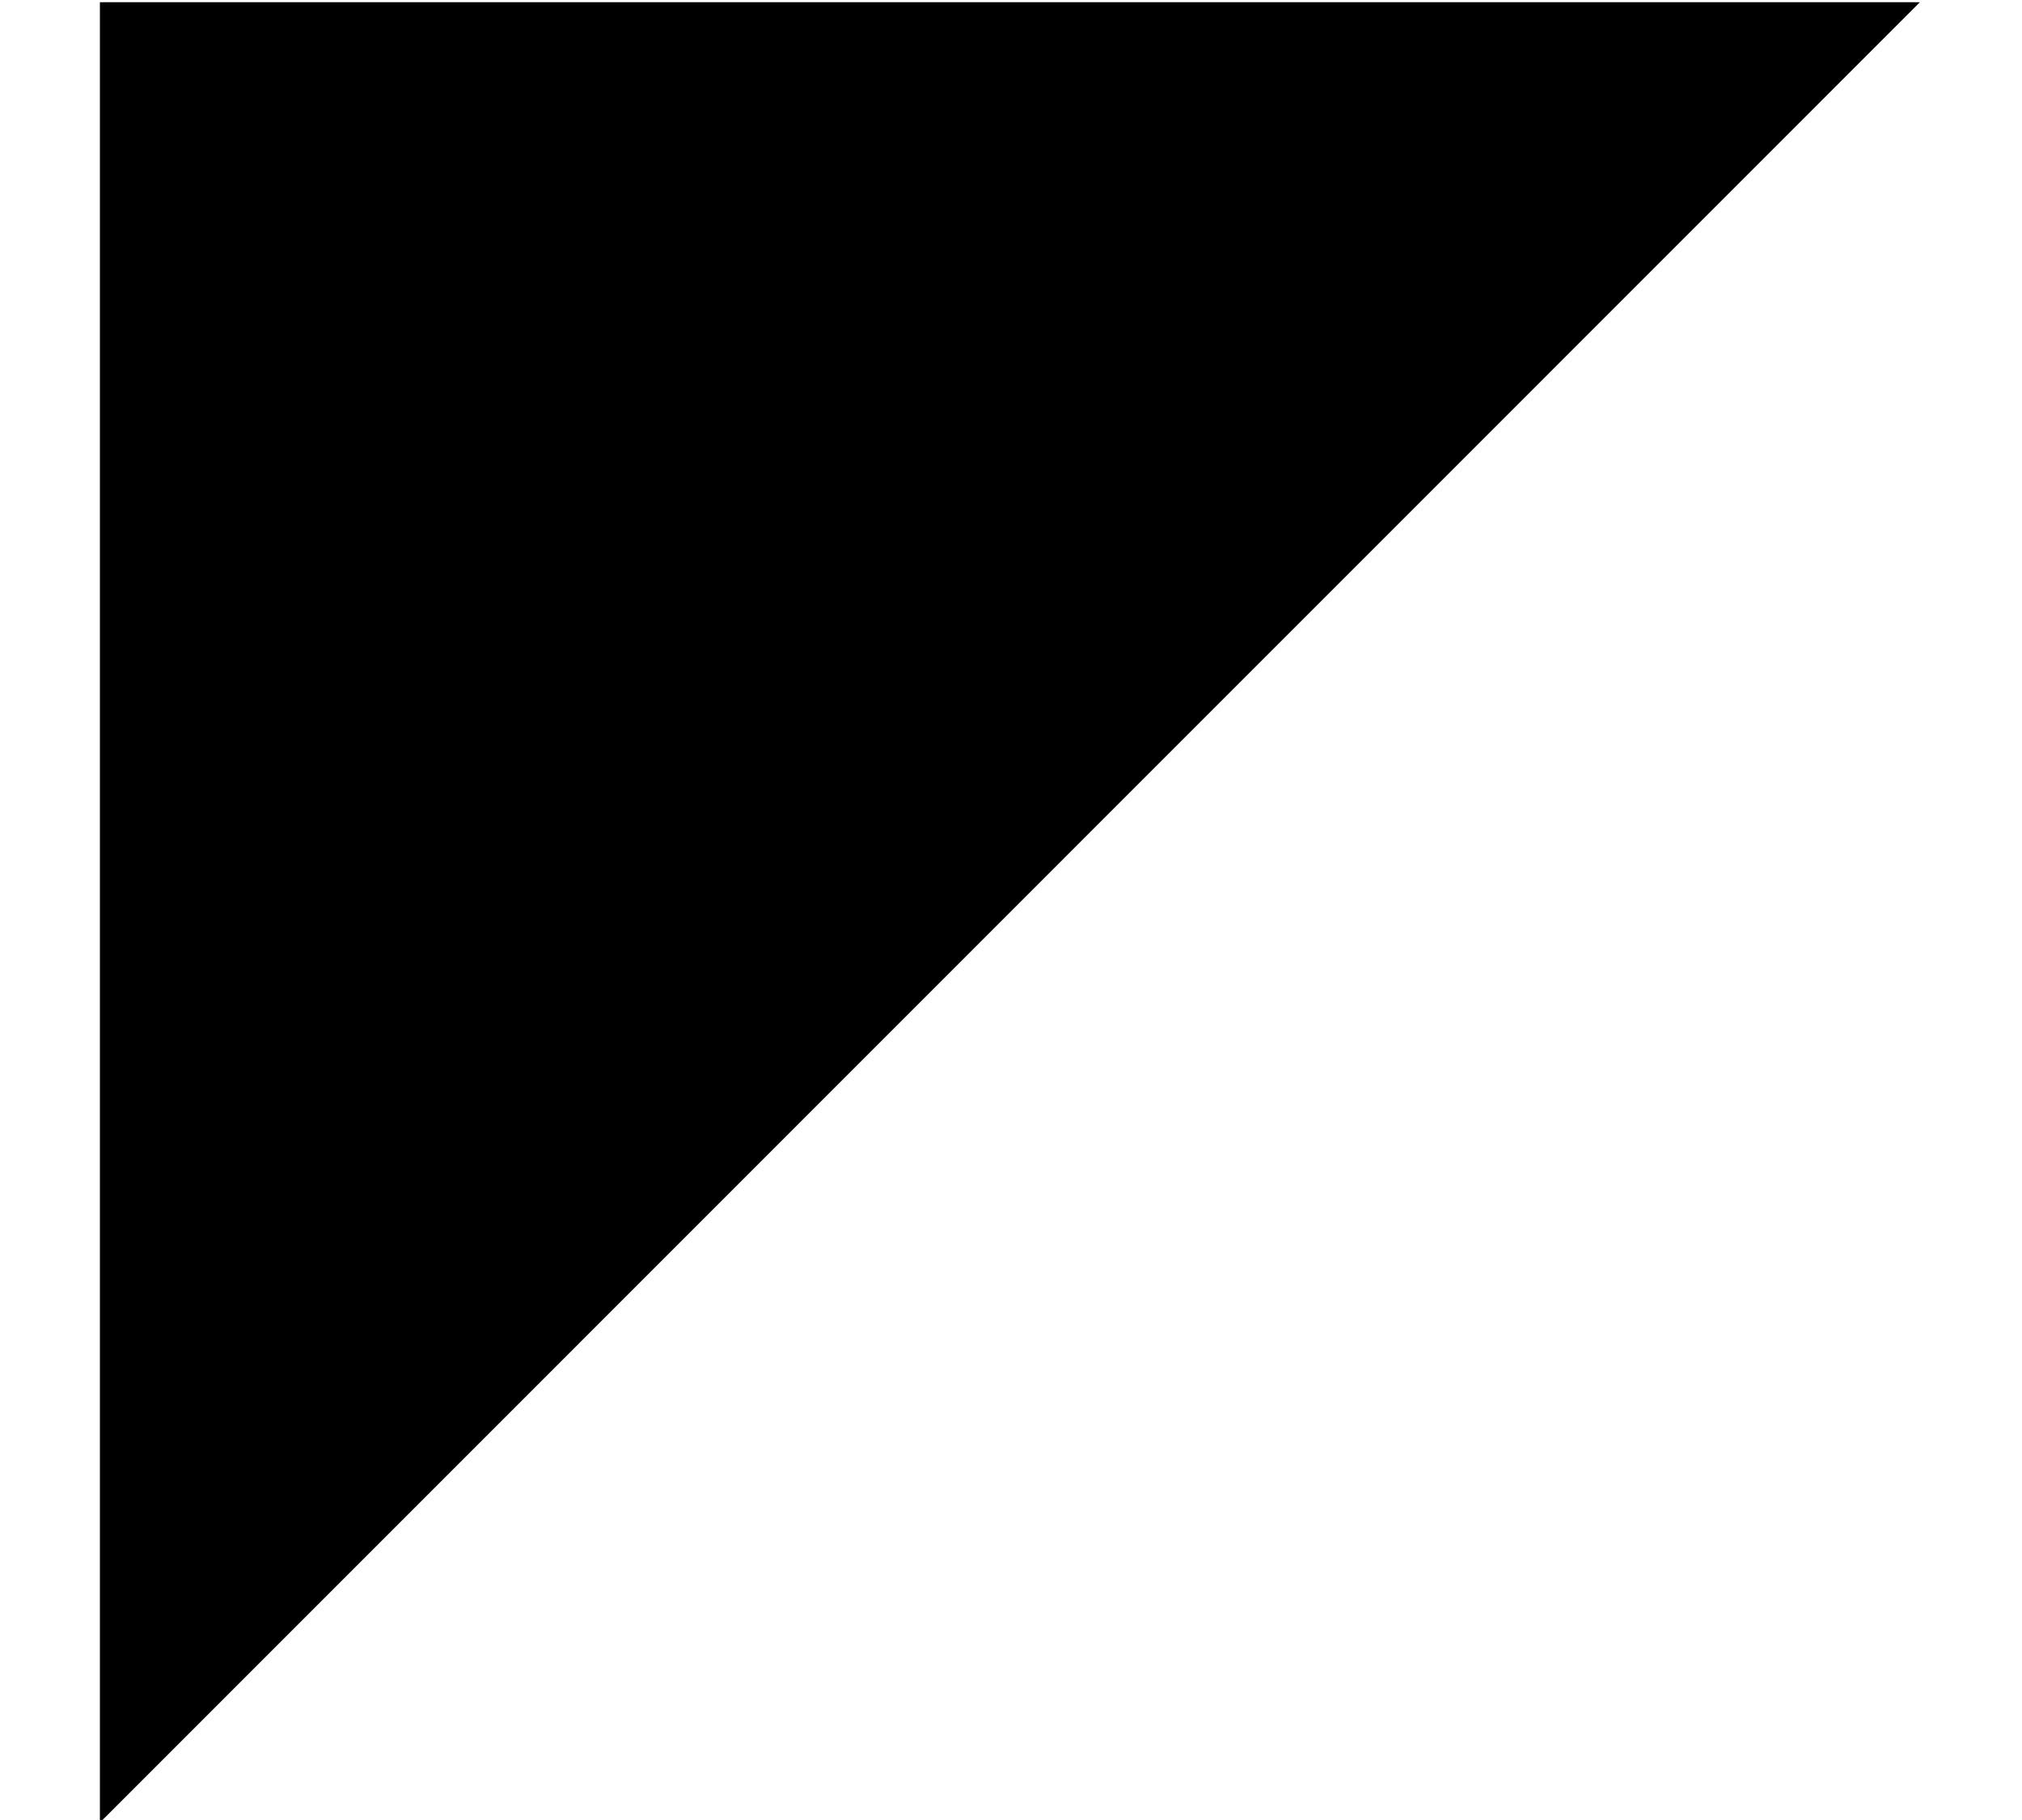 <?xml version='1.0' encoding='UTF-8'?>
<!-- This file was generated by dvisvgm 2.13.3 -->
<svg version='1.1' xmlns='http://www.w3.org/2000/svg' xmlns:xlink='http://www.w3.org/1999/xlink' width='9.938pt' height='8.945pt' viewBox='70.735 61.509 9.938 8.945'>
<defs>
<path id='g0-251' d='M9.436-7.222H.491V1.724L9.436-7.222Z'/>
</defs>
<g id='page1'>
<use x='70.735' y='68.742' xlink:href='#g0-251'/>
</g>
</svg><!--Rendered by QuickLaTeX.com-->